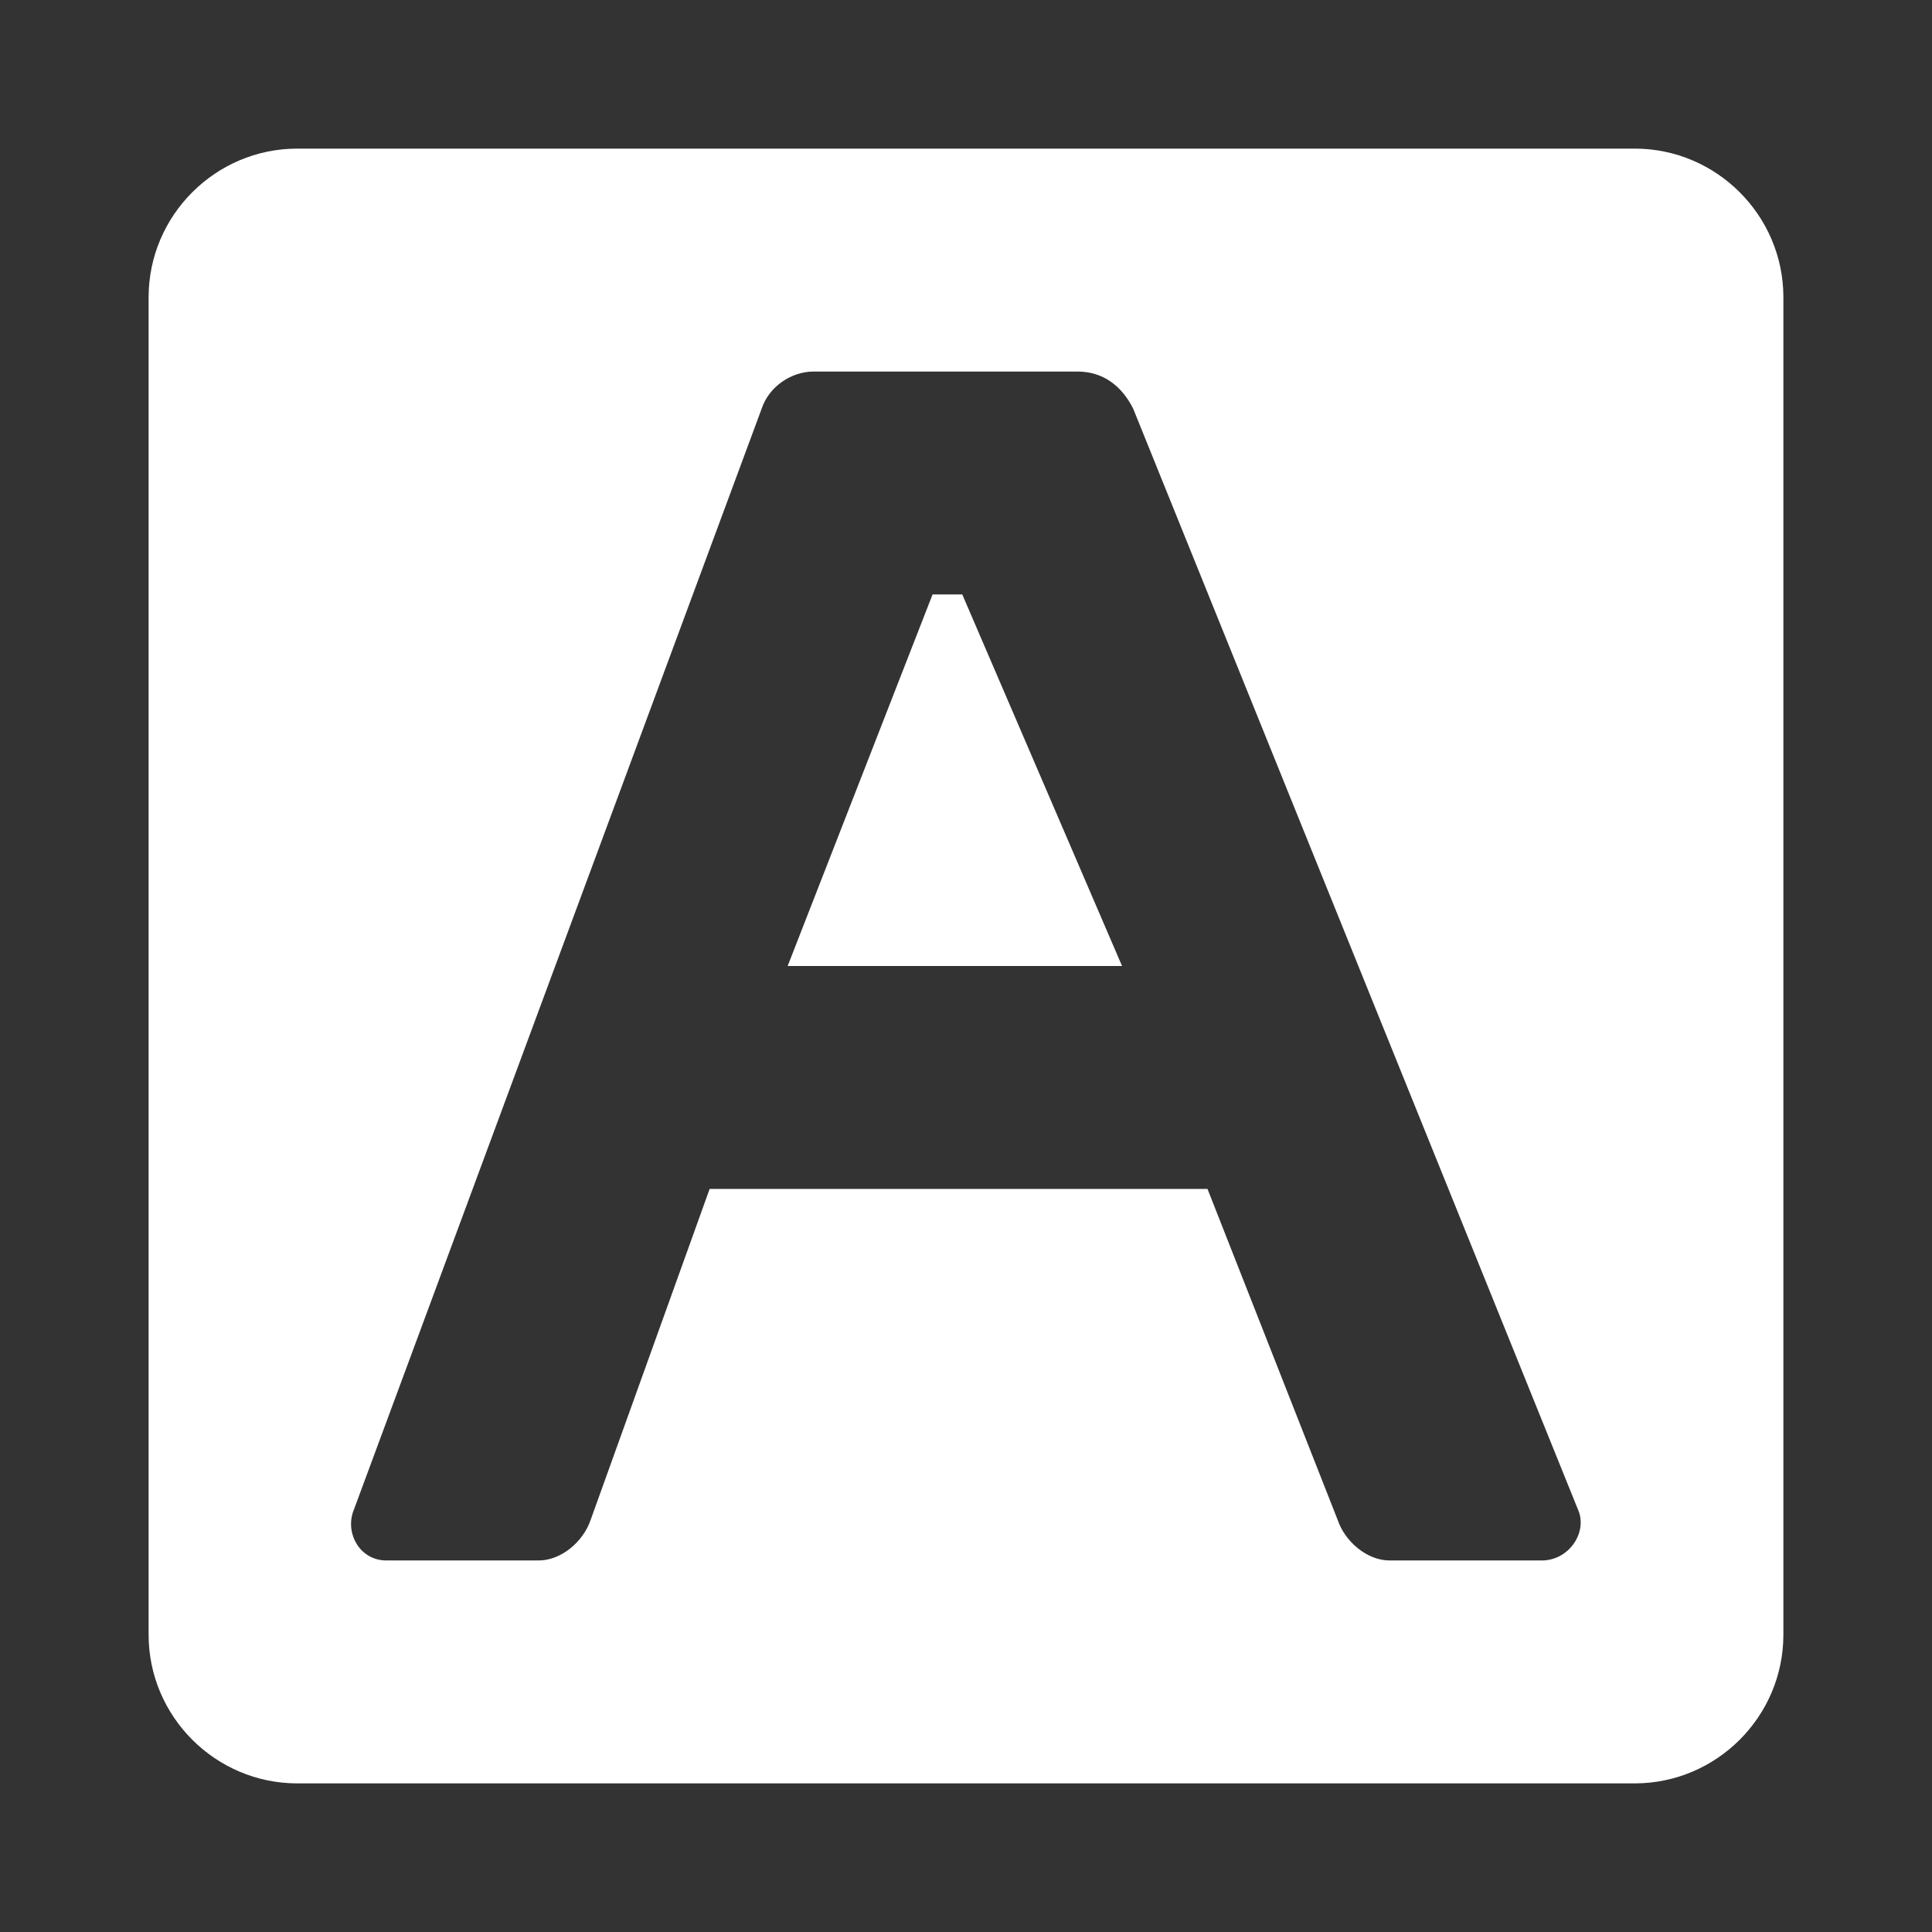 <?xml version="1.0"?><svg xmlns="http://www.w3.org/2000/svg" width="52" height="52" viewBox="0 0 52 52"><rect x="0" y="0" width="52" height="52" fill="#333333" stroke="none"/><path fill="#fff" d="m25.9 16l4.3 10h-9l3.9-10h0.8z m22.1-8v36c0 2.2-1.8 4-4 4h-36c-2.2 0-4-1.8-4-4v-36c0-2.2 1.8-4 4-4h36c2.2 0 4 1.8 4 4z m-5.5 32.7l-12-29.7c-0.3-0.6-0.8-1-1.5-1h-7.1c-0.6 0-1.2 0.4-1.4 1l-11 29.7c-0.2 0.6 0.2 1.3 0.9 1.3h4.1c0.6 0 1.2-0.5 1.4-1.1l3.2-8.9h13.4l3.5 8.9c0.2 0.6 0.8 1.1 1.4 1.1h4.1c0.7 0 1.2-0.7 1-1.3z"></path></svg>